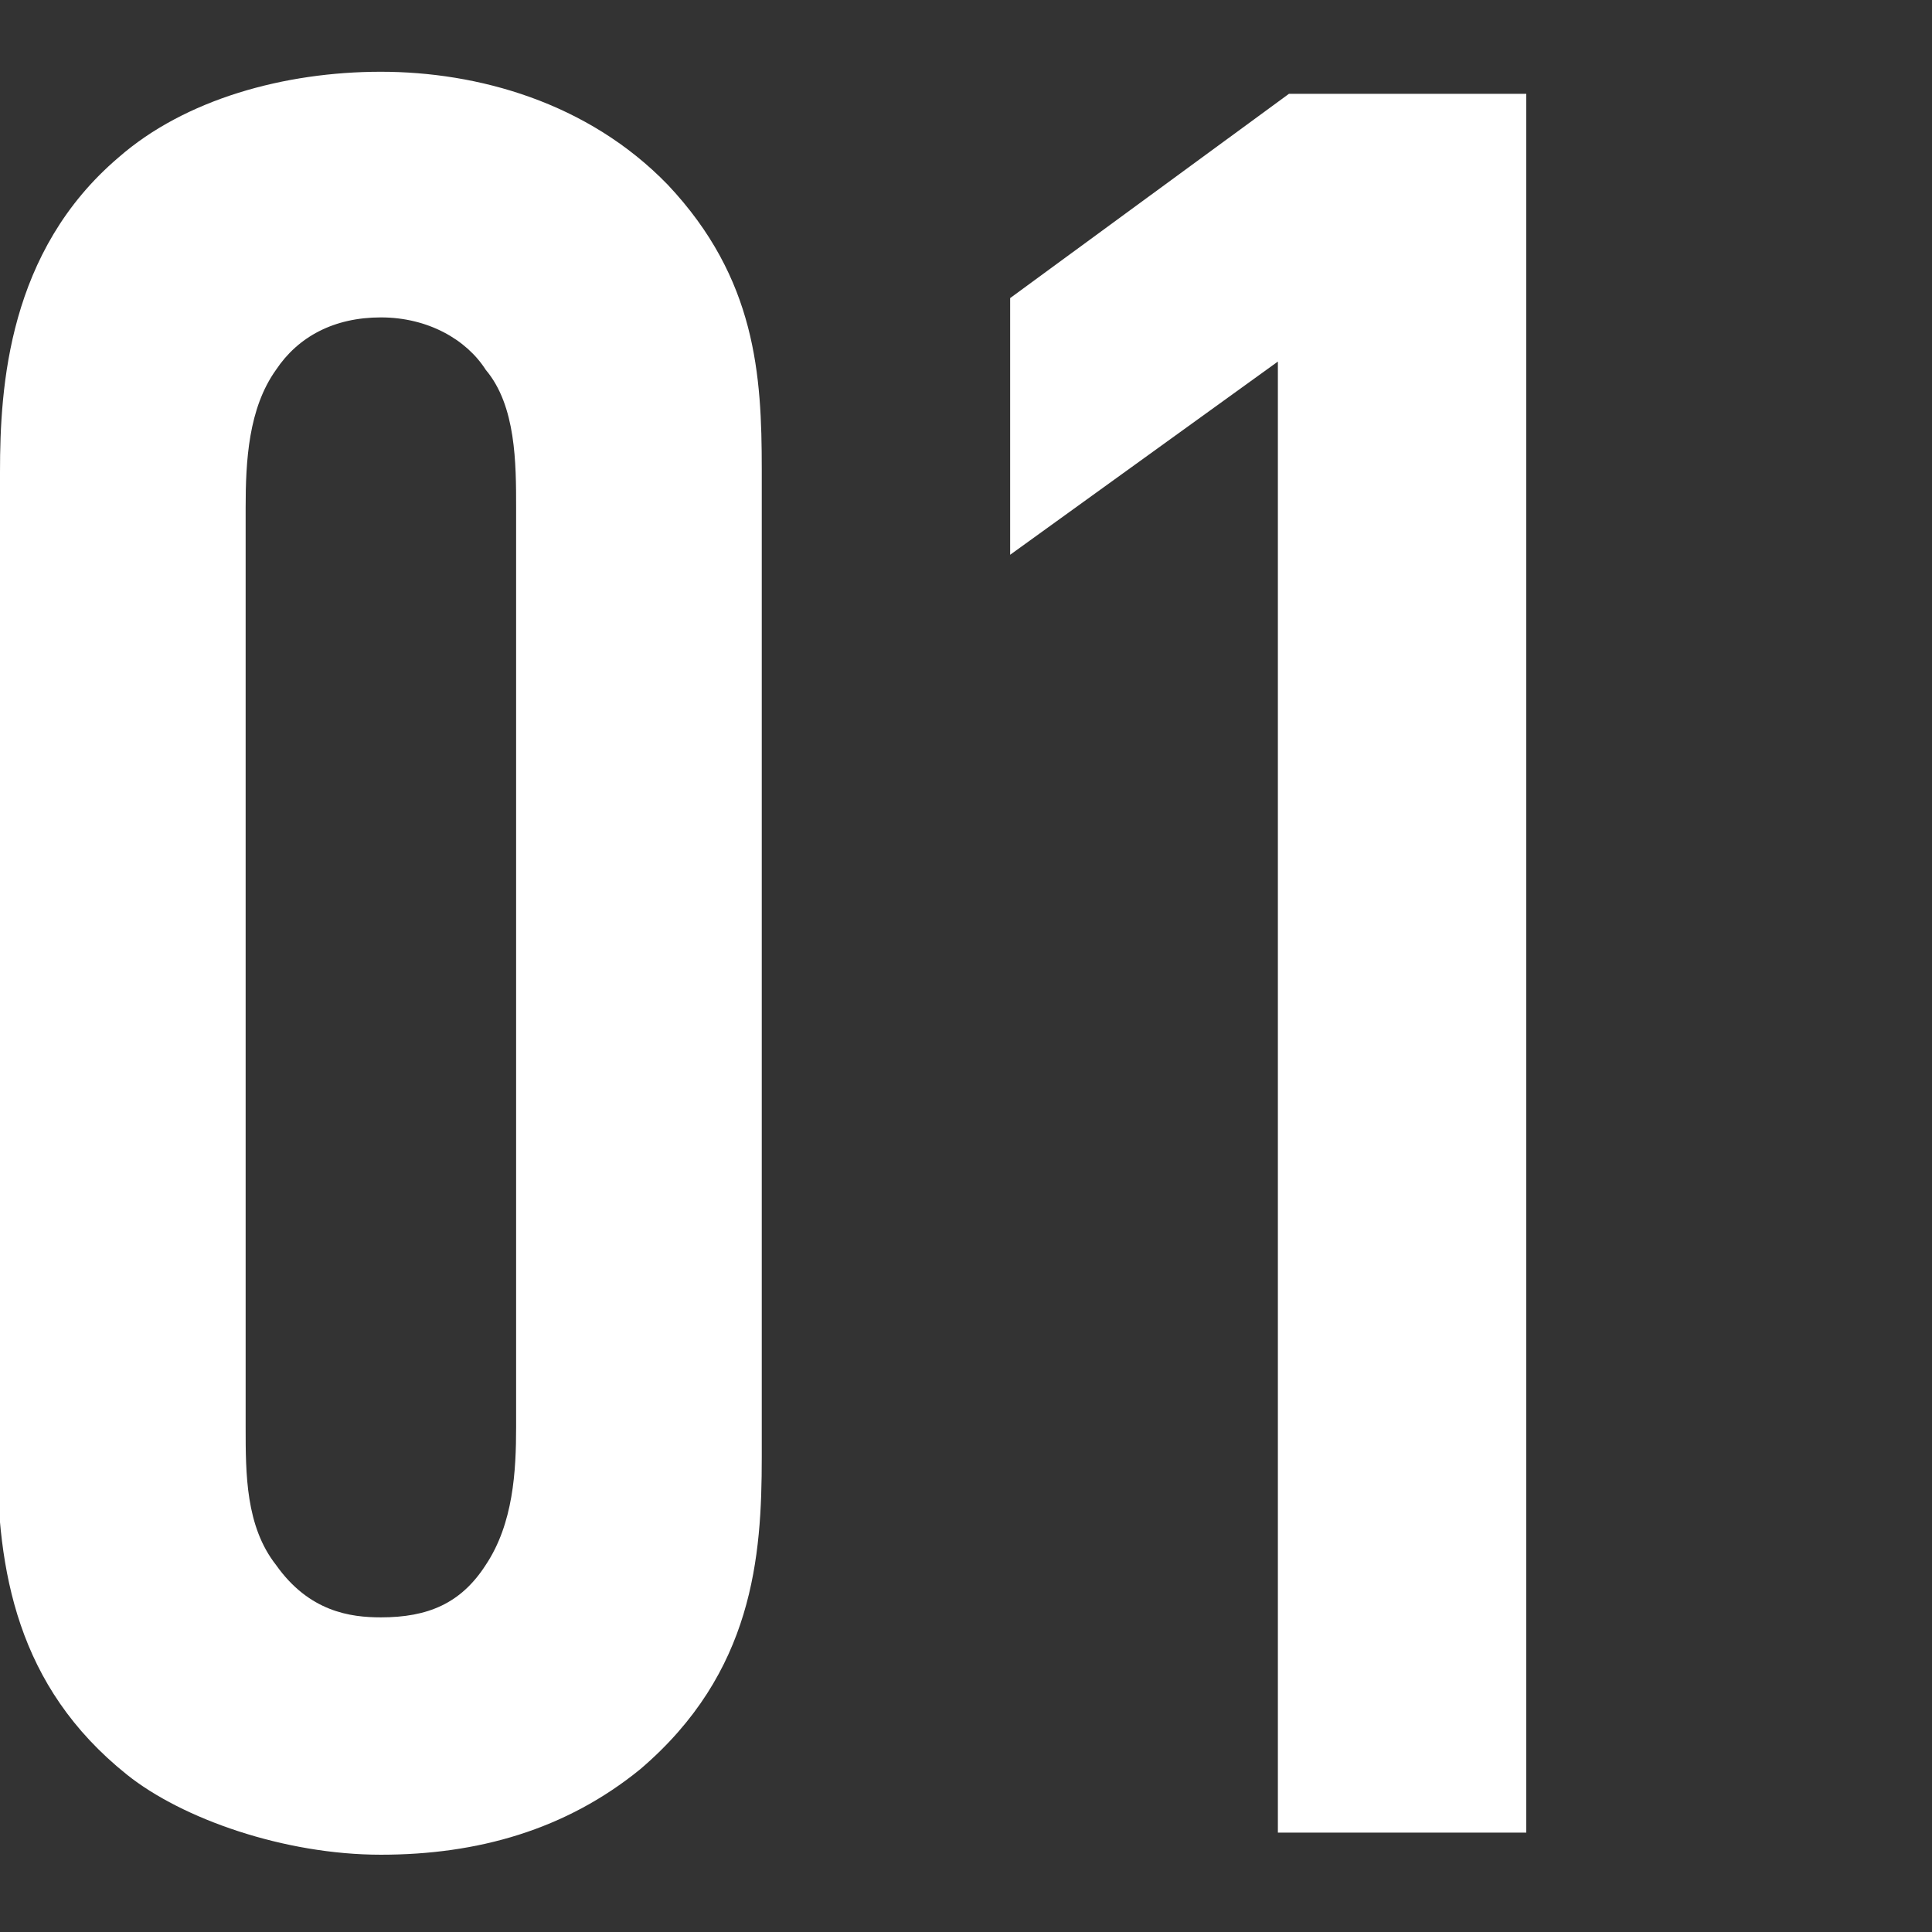<?xml version="1.0" encoding="UTF-8"?>
<svg id="_レイヤー_2" data-name="レイヤー 2" xmlns="http://www.w3.org/2000/svg" viewBox="0 0 70 70">
  <rect x="0" y="0" width="70" height="70" fill="#333333" stroke="none"/>
  <defs>
    <style>
      .cls-1 {
        fill: none;
      }

      .cls-2 {
        fill: #fff;
      }
    </style>
  </defs>
  <g id="_レイヤー_1-2" data-name="レイヤー 1">
    <g>
      <path class="cls-2" d="m0,17.1c0-3.1.3-8,4.3-11.4,2.4-2.1,6-3.1,9.5-3.1s7.5,1.1,10.4,4.1c3.2,3.4,3.4,6.9,3.4,10.3v35.8c0,3.6-.3,7.8-4.4,11.3-2.7,2.2-5.9,3.1-9.4,3.1s-7.2-1.3-9.2-2.9c-4-3.2-4.7-7.4-4.7-11.6V17.1Zm18.7,1.3c0-1.6,0-3.7-1.1-5-.7-1.1-2.1-1.9-3.8-1.9s-3,.7-3.8,1.9c-1,1.4-1.1,3.3-1.1,5v33.3c0,1.7,0,3.6,1.1,5,1.2,1.7,2.7,1.9,3.8,1.9,1.7,0,2.9-.5,3.8-1.9,1-1.5,1.1-3.4,1.1-5V18.4Z"/>
      <path class="cls-2" d="m46.3,13.1l-9.7,7v-9.3l10.1-7.4h8.6v63h-9V13.1Z"/>
    </g>
    <rect class="cls-1" width="70" height="70"/>
  </g>
</svg>